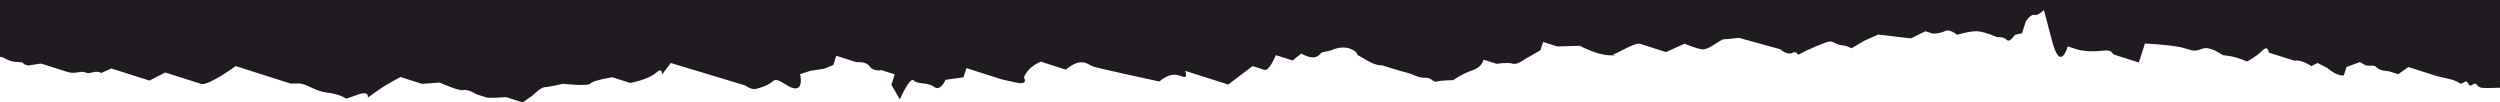<?xml version="1.0" encoding="UTF-8"?> <svg xmlns="http://www.w3.org/2000/svg" width="1440" height="59" viewBox="0 0 1440 59" fill="none"><path d="M0 32.78C0.162 32.78 0.36 32.78 0.594 32.78C2.124 32.762 4.734 35.611 9.756 35.701C14.778 35.791 13.428 36.866 13.428 36.866L16.182 37.744L23.616 36.597C23.616 36.597 34.164 39.949 38.736 41.418C43.326 42.87 46.026 40.719 48.78 41.597C49.248 41.741 49.554 41.849 49.752 41.902C49.77 41.902 49.878 41.938 50.148 42.028C51.516 42.458 53.946 41.221 55.926 41.347C57.906 41.472 58.212 42.081 58.212 42.081L64.116 39.429L77.868 43.802L86.112 46.419L95.184 41.759L111.69 47.01L115.812 48.318C119.934 49.627 135.774 38.067 135.774 38.067L141.282 39.823L145.404 41.132C149.526 42.44 153.648 43.748 157.77 45.074C161.892 46.401 167.4 48.139 167.4 48.139L171.972 48.085C176.544 48.032 181.152 52.512 188.478 53.337C195.786 54.161 199.476 56.831 199.476 56.831L206.298 54.466C213.12 52.1 211.806 56.222 211.806 56.222L217.692 52.064C223.578 47.906 230.76 44.375 230.76 44.375L243.126 48.318L253.224 47.548C253.224 47.548 264.474 52.638 266.976 51.921C269.478 51.204 274.536 54.322 274.536 54.322C274.536 54.322 277.974 55.416 280.044 56.079C282.114 56.742 291.456 55.935 291.456 55.935L295.578 57.244L301.086 59L306.972 54.842C306.972 54.842 311.472 50.236 313.758 50.218C316.044 50.182 324.234 48.265 324.234 48.265C324.234 48.265 338.868 49.895 340.2 48.067C341.532 46.239 352.71 44.501 352.71 44.501L363.024 47.781C363.024 47.781 373.5 45.827 377.748 42.01C381.996 38.192 381.186 43.103 381.186 43.103L386.406 36.275L429.228 49.232C429.228 49.232 432.918 51.921 435.42 51.204C437.922 50.487 442.026 49.537 445.176 46.759C448.326 43.981 453.672 50.971 458.244 50.917C462.816 50.863 460.872 42.709 460.872 42.709L466.776 40.809L474.75 39.572L479.97 37.458L481.68 32.117L493.362 35.844C493.362 35.844 498.87 35.181 500.922 38.246C502.974 41.311 507.798 40.433 507.798 40.433L515.358 42.834L513.432 48.856L518.328 57.208C518.328 57.208 524.088 43.963 526.356 46.347C528.624 48.731 534.402 47.243 538.038 50.057C541.674 52.889 544.662 45.971 544.662 45.971L554.976 44.519L556.668 39.232L570.42 43.605L577.296 45.791L585.072 47.512C592.848 49.232 589.77 44.662 589.77 44.662C589.77 44.662 591.138 40.397 595.872 37.44C600.606 34.5 600.21 35.737 600.21 35.737L613.962 40.11C613.962 40.11 618.246 36.185 622.134 35.916C626.022 35.647 626.94 37.44 630.378 38.533C633.816 39.626 667.836 46.956 667.836 46.956C667.836 46.956 673.326 41.633 678.834 43.372C679.77 43.676 680.382 43.856 680.778 43.981C680.778 43.981 680.778 43.981 680.814 43.981C681.39 44.16 681.48 44.196 681.354 44.16C681.426 44.178 681.498 44.196 681.588 44.232C684.342 45.11 682.686 40.809 682.686 40.809C682.686 40.809 686.124 41.902 688.878 42.78C691.632 43.659 698.508 45.845 698.508 45.845L701.262 46.723L707.454 48.695L721.476 38.067C721.476 38.067 725.598 39.375 728.352 40.253C731.106 41.132 734.868 31.758 734.868 31.758L744.498 34.823L749.556 30.862C749.556 30.862 753.372 33.12 756.432 33.049C759.492 32.977 761.094 30.306 761.094 30.306L766.818 28.98C766.818 28.98 772.218 26.31 777.042 27.833C781.848 29.357 781.884 31.633 781.884 31.633L787.644 34.93C793.404 38.228 795.888 37.547 795.888 37.547C795.888 37.547 806.868 41.078 810.414 41.884C813.942 42.691 816.984 45.039 820.854 44.77C824.724 44.501 825.228 47.673 827.73 46.956C830.232 46.239 837.072 46.168 837.072 46.168C837.072 46.168 842.04 42.476 847.962 40.576C853.866 38.676 854.496 34.357 854.496 34.357L862.056 36.758C862.056 36.758 868.428 35.773 871.182 36.651C873.936 37.529 878.004 34.285 878.004 34.285L887.292 28.944L888.822 24.159L892.944 25.468L897.066 26.776L910.062 26.382C910.062 26.382 919.71 31.722 927.252 31.848C934.794 31.973 927.252 31.848 929.754 31.131C932.256 30.414 941.76 24.392 944.532 25.199C947.304 26.005 952.776 27.815 952.776 27.815L959.652 30.002L970.29 25.163C970.29 25.163 976.95 28.03 980.604 28.443C984.258 28.855 990.81 22.636 993.078 22.6C995.364 22.564 1001.66 21.811 1001.66 21.811L1025.33 28.335C1025.33 28.335 1029.49 31.919 1032.21 30.522C1034.93 29.124 1035.65 31.615 1035.65 31.615L1040.18 29.285C1040.18 29.285 1051.76 23.908 1054.04 23.89C1056.33 23.855 1057.95 25.88 1060.92 26.077C1063.89 26.274 1066.43 27.833 1066.43 27.833L1073.9 23.424L1081.84 19.912L1100.63 22.116L1109.05 18.012C1109.05 18.012 1112.42 19.087 1113.1 19.302C1113.79 19.517 1117.67 19.248 1120.39 17.851C1123.11 16.453 1127.27 20.037 1127.27 20.037C1127.27 20.037 1135.67 17.438 1140.01 18.102C1144.35 18.765 1150.33 21.381 1150.33 21.381C1150.33 21.381 1154.21 21.077 1155.89 22.941C1157.56 24.822 1160.59 20.073 1160.59 20.073L1164.69 19.105L1166.89 12.259C1166.89 12.259 1169.8 7.904 1171.85 8.567C1173.92 9.23 1177.29 5.771 1177.29 5.771L1182.08 23.89C1186.87 42.01 1191.01 26.74 1191.01 26.74C1191.01 26.74 1194.44 27.833 1196.51 28.496C1198.58 29.16 1203.61 30.002 1210.68 29.231C1217.75 28.46 1215.49 30.755 1218.24 31.633C1220.99 32.511 1223.05 33.156 1223.05 33.156L1227.17 34.465C1231.29 35.773 1231.97 35.988 1231.97 35.988L1235.48 25.037C1235.48 25.037 1252.62 25.969 1258.11 27.708C1263.62 29.464 1264.3 29.679 1268.62 28.03C1272.94 26.381 1280.3 31.74 1280.3 31.74L1284.64 32.368C1288.98 32.995 1294.27 35.432 1294.27 35.432C1294.27 35.432 1299.71 32.636 1303.11 29.142C1306.51 25.647 1306.8 30.271 1306.8 30.271C1306.8 30.271 1310.65 31.579 1315.49 33.031C1320.34 34.482 1321.69 35.002 1321.69 35.002C1321.69 35.002 1325.07 33.891 1331.32 38.067L1334.92 36.275L1338.82 38.264C1342.73 40.253 1338.82 38.264 1343.2 41.167C1347.57 44.071 1350.07 43.354 1350.07 43.354L1351.6 38.569L1359.32 35.755L1361.88 37.242C1364.44 38.73 1367.33 36.794 1368.95 38.82C1370.57 40.845 1375.83 41.006 1375.83 41.006L1381.34 42.763L1387.22 38.605L1403.73 43.856L1410.79 45.487C1417.84 47.118 1416.35 49.376 1419.26 47.386C1422.18 45.397 1421.17 50.899 1424.11 48.82C1427.04 46.741 1425.94 50.164 1429.61 50.577C1431.2 50.756 1435.57 50.684 1440 50.541V0H0V32.672V32.78Z" fill="#1F1B20"></path></svg> 